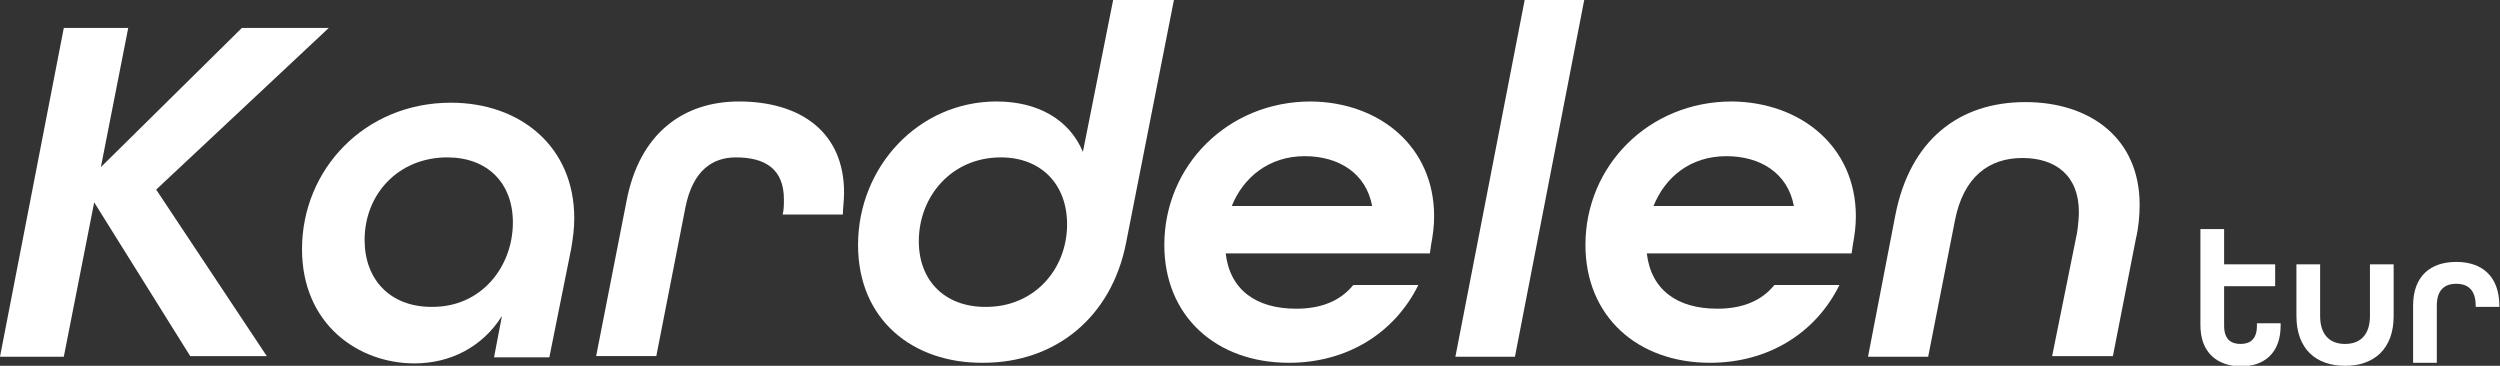 <?xml version="1.0" encoding="UTF-8"?> <svg xmlns="http://www.w3.org/2000/svg" xmlns:xlink="http://www.w3.org/1999/xlink" version="1.1" id="katman_1" x="0px" y="0px" viewBox="0 0 411.4 60.2" style="enable-background:new 0 0 411.4 60.2;" xml:space="preserve"><rect x="0" y="0" width="411.4" height="60.2" fill="#333333" stroke="none"/> <style type="text/css"> .st0{fill:#FFFFFF;} </style> <g> <g> <path class="st0" d="M25.7,31.2l18.2,27.4H31.3L15.5,33.3l-5,25.4H0L10.5,4.6h10.6l-4.5,22.9L39.8,4.6h14.3L25.7,31.2z"></path> <path class="st0" d="M82.6,52c-3.2,5.1-8.5,7.8-14.4,7.8c-9.2,0-18.5-6.4-18.5-18.8c0-13.1,10.3-24.1,24.5-24.1 c11.4,0,20.3,7.2,20.3,19c0,1.7-0.2,3.2-0.5,5l-3.6,17.9h-9.1L82.6,52z M84.4,36.6c0-6.5-4.2-10.7-10.8-10.7 c-8,0-13.6,6-13.6,13.6c0,6.5,4.2,11,11,11C79.2,50.6,84.4,43.9,84.4,36.6z"></path> <path class="st0" d="M103.1,33.1c2.1-11.1,9.3-16.4,18.5-16.4c10.1,0,17.3,5,17.3,15c0,1.2-0.2,2.7-0.2,3.6h-9.9 c0.2-0.8,0.2-1.7,0.2-2.5c0-5-3.1-6.9-7.9-6.9c-3.9,0-7.1,2.2-8.3,8.2l-4.8,24.5h-9.9L103.1,33.1z"></path> <path class="st0" d="M141.2,40.3c0-12.8,9.9-23.6,22.8-23.6c6.8,0,12,3,14.2,8.3l5-25.1h10l-7.9,40.1 c-2.4,12.2-11.6,19.7-23.5,19.7C150.3,59.8,141.2,52.7,141.2,40.3z M175.6,36.9c0-6.5-4.2-11-10.9-11c-8.1,0-13.5,6.4-13.5,13.8 c0,6.6,4.4,10.8,10.9,10.8C170.1,50.6,175.6,44.4,175.6,36.9z"></path> <path class="st0" d="M236,35.6c0,1.6-0.2,3.1-0.5,4.7l-0.2,1.4h-33.6c0.7,6,5,9.1,11.6,9.1c4,0,7.2-1.2,9.4-3.9h10.7 c-3.9,7.9-11.7,12.8-21.3,12.8c-11.9,0-20.5-7.6-20.5-19.4c0-13,10.4-23.6,24.1-23.6C227,16.8,236,24.1,236,35.6z M202.7,33.9 h23.1c-1-5.4-5.5-8.2-11.1-8.2C208.8,25.7,204.6,29.2,202.7,33.9z"></path> <path class="st0" d="M250.9,0h9.8l-11.4,58.7h-9.8L250.9,0z"></path> <path class="st0" d="M305.4,35.6c0,1.6-0.2,3.1-0.5,4.7l-0.2,1.4H271c0.7,6,5,9.1,11.6,9.1c4,0,7.2-1.2,9.4-3.9h10.7 c-3.9,7.9-11.7,12.8-21.3,12.8c-11.9,0-20.5-7.6-20.5-19.4c0-13,10.4-23.6,24.1-23.6C296.3,16.8,305.4,24.1,305.4,35.6z M272.1,33.9h23.1c-1-5.4-5.5-8.2-11.1-8.2C278.1,25.7,274,29.2,272.1,33.9z"></path> <path class="st0" d="M341.8,38.3c0.2-1.2,0.3-2.8,0.3-3.4c0-6-3.8-8.9-9.3-8.9c-5.5,0-9.7,3.1-11.1,10.3l-4.4,22.4h-9.9l4.5-23.3 c2.4-12.3,10.4-18.6,21.4-18.6c10.6,0,18.8,5.9,18.8,16.9c0,1.8-0.2,3.9-0.6,5.5l-3.8,19.4h-10L341.8,38.3z"></path> </g> <g> <path class="st0" d="M362.1,53.5V37.7h3.9v5.8h8.4v3.6H366v6.5c0,2.2,1.1,3,2.7,3c1.6,0,2.7-0.8,2.7-3v-0.4h3.9v0.4 c0,4.5-2.7,6.7-6.6,6.7C364.8,60.2,362.1,58,362.1,53.5z"></path> <path class="st0" d="M377.9,52v-8.5h3.9V52c0,3.1,1.6,4.6,4.1,4.6c2.5,0,4.1-1.5,4.1-4.6v-8.5h3.9V52c0,5.4-3.2,8.2-8,8.2 C381.1,60.2,377.9,57.4,377.9,52z"></path> <path class="st0" d="M397.1,50.3c0-4.9,2.9-7.2,7.1-7.2c4.2,0,7.1,2.3,7.1,7.3v0.1h-3.9v-0.2c0-2.6-1.3-3.6-3.2-3.6 s-3.2,1-3.2,3.6v9.4h-3.9V50.3z"></path> </g> </g> </svg> 